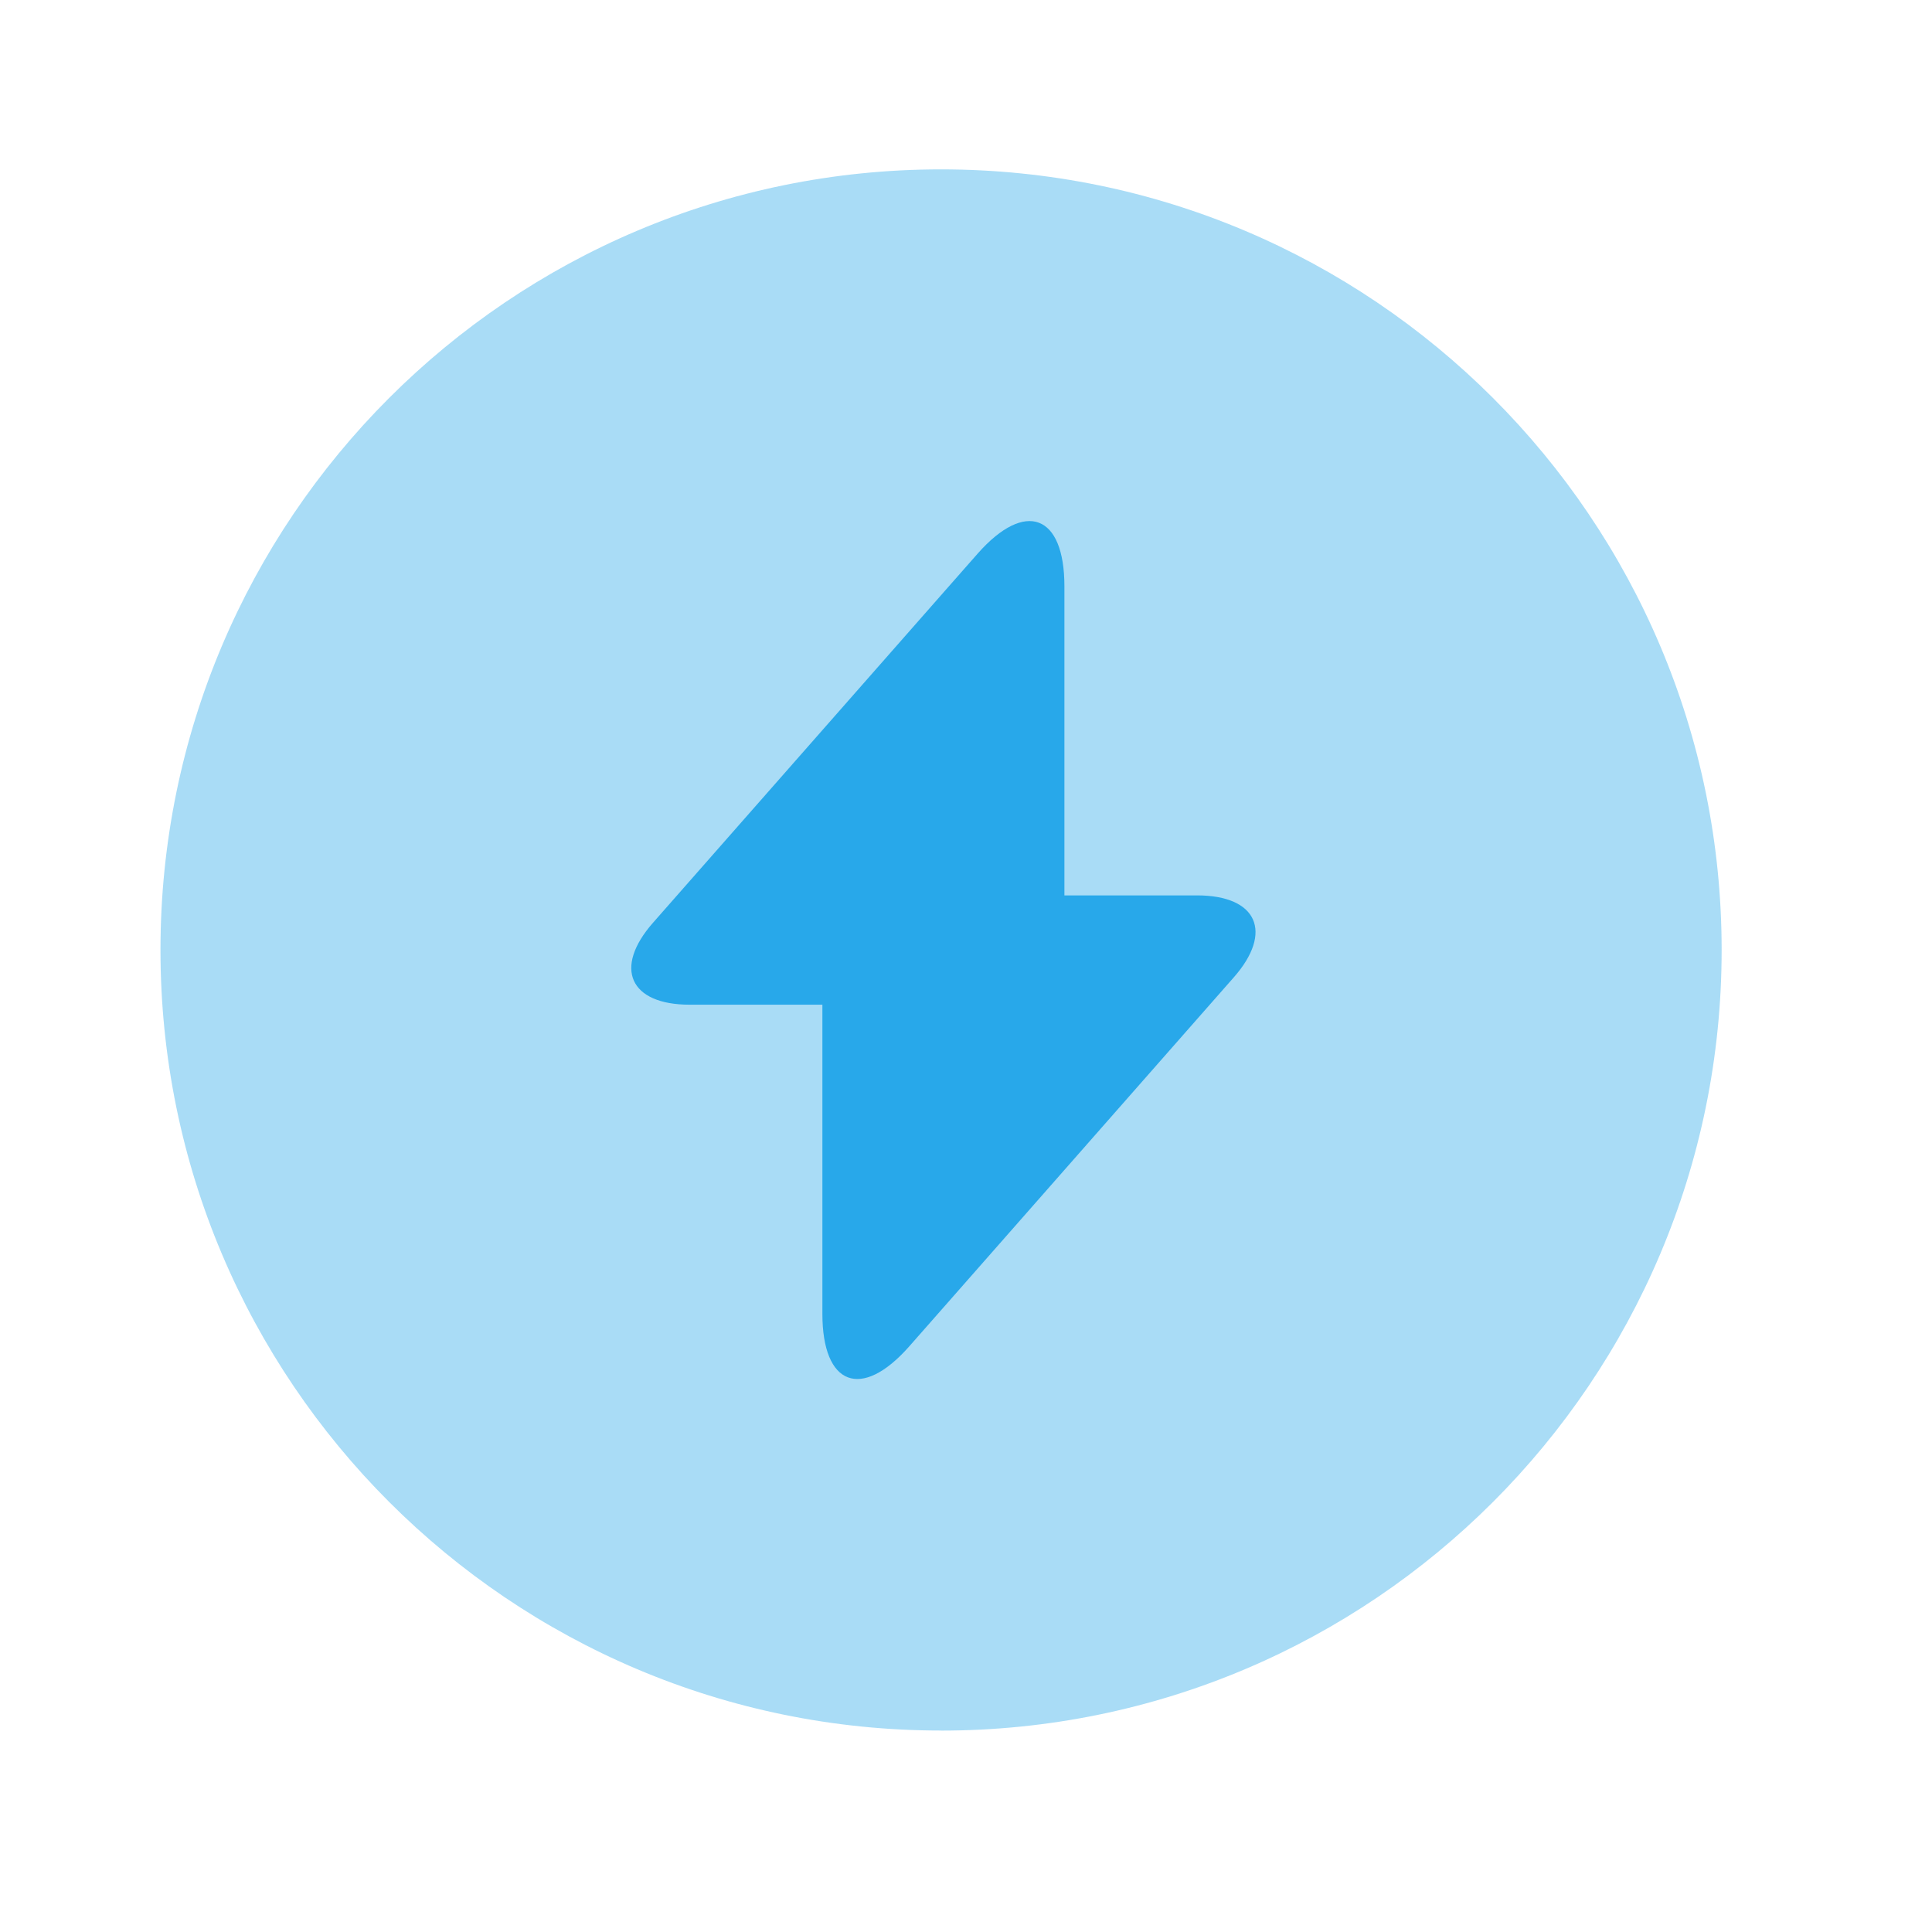<svg width="33" height="33" fill="none" xmlns="http://www.w3.org/2000/svg"><path opacity=".4" d="M16.074 29.56c7.364 0 13.333-5.97 13.333-13.334S23.437 2.893 16.074 2.893c-7.364 0-13.333 5.97-13.333 13.333 0 7.364 5.97 13.333 13.333 13.333z" fill="#28A8EA"/><path d="M20.447 15.294h-2.266v-5.28c0-1.227-.667-1.48-1.48-.56l-.587.667-4.96 5.64c-.68.773-.4 1.4.627 1.4h2.266v5.28c0 1.226.667 1.48 1.48.56l.587-.667 4.96-5.64c.68-.773.4-1.4-.627-1.4z" fill="#28A8EA"/></svg>